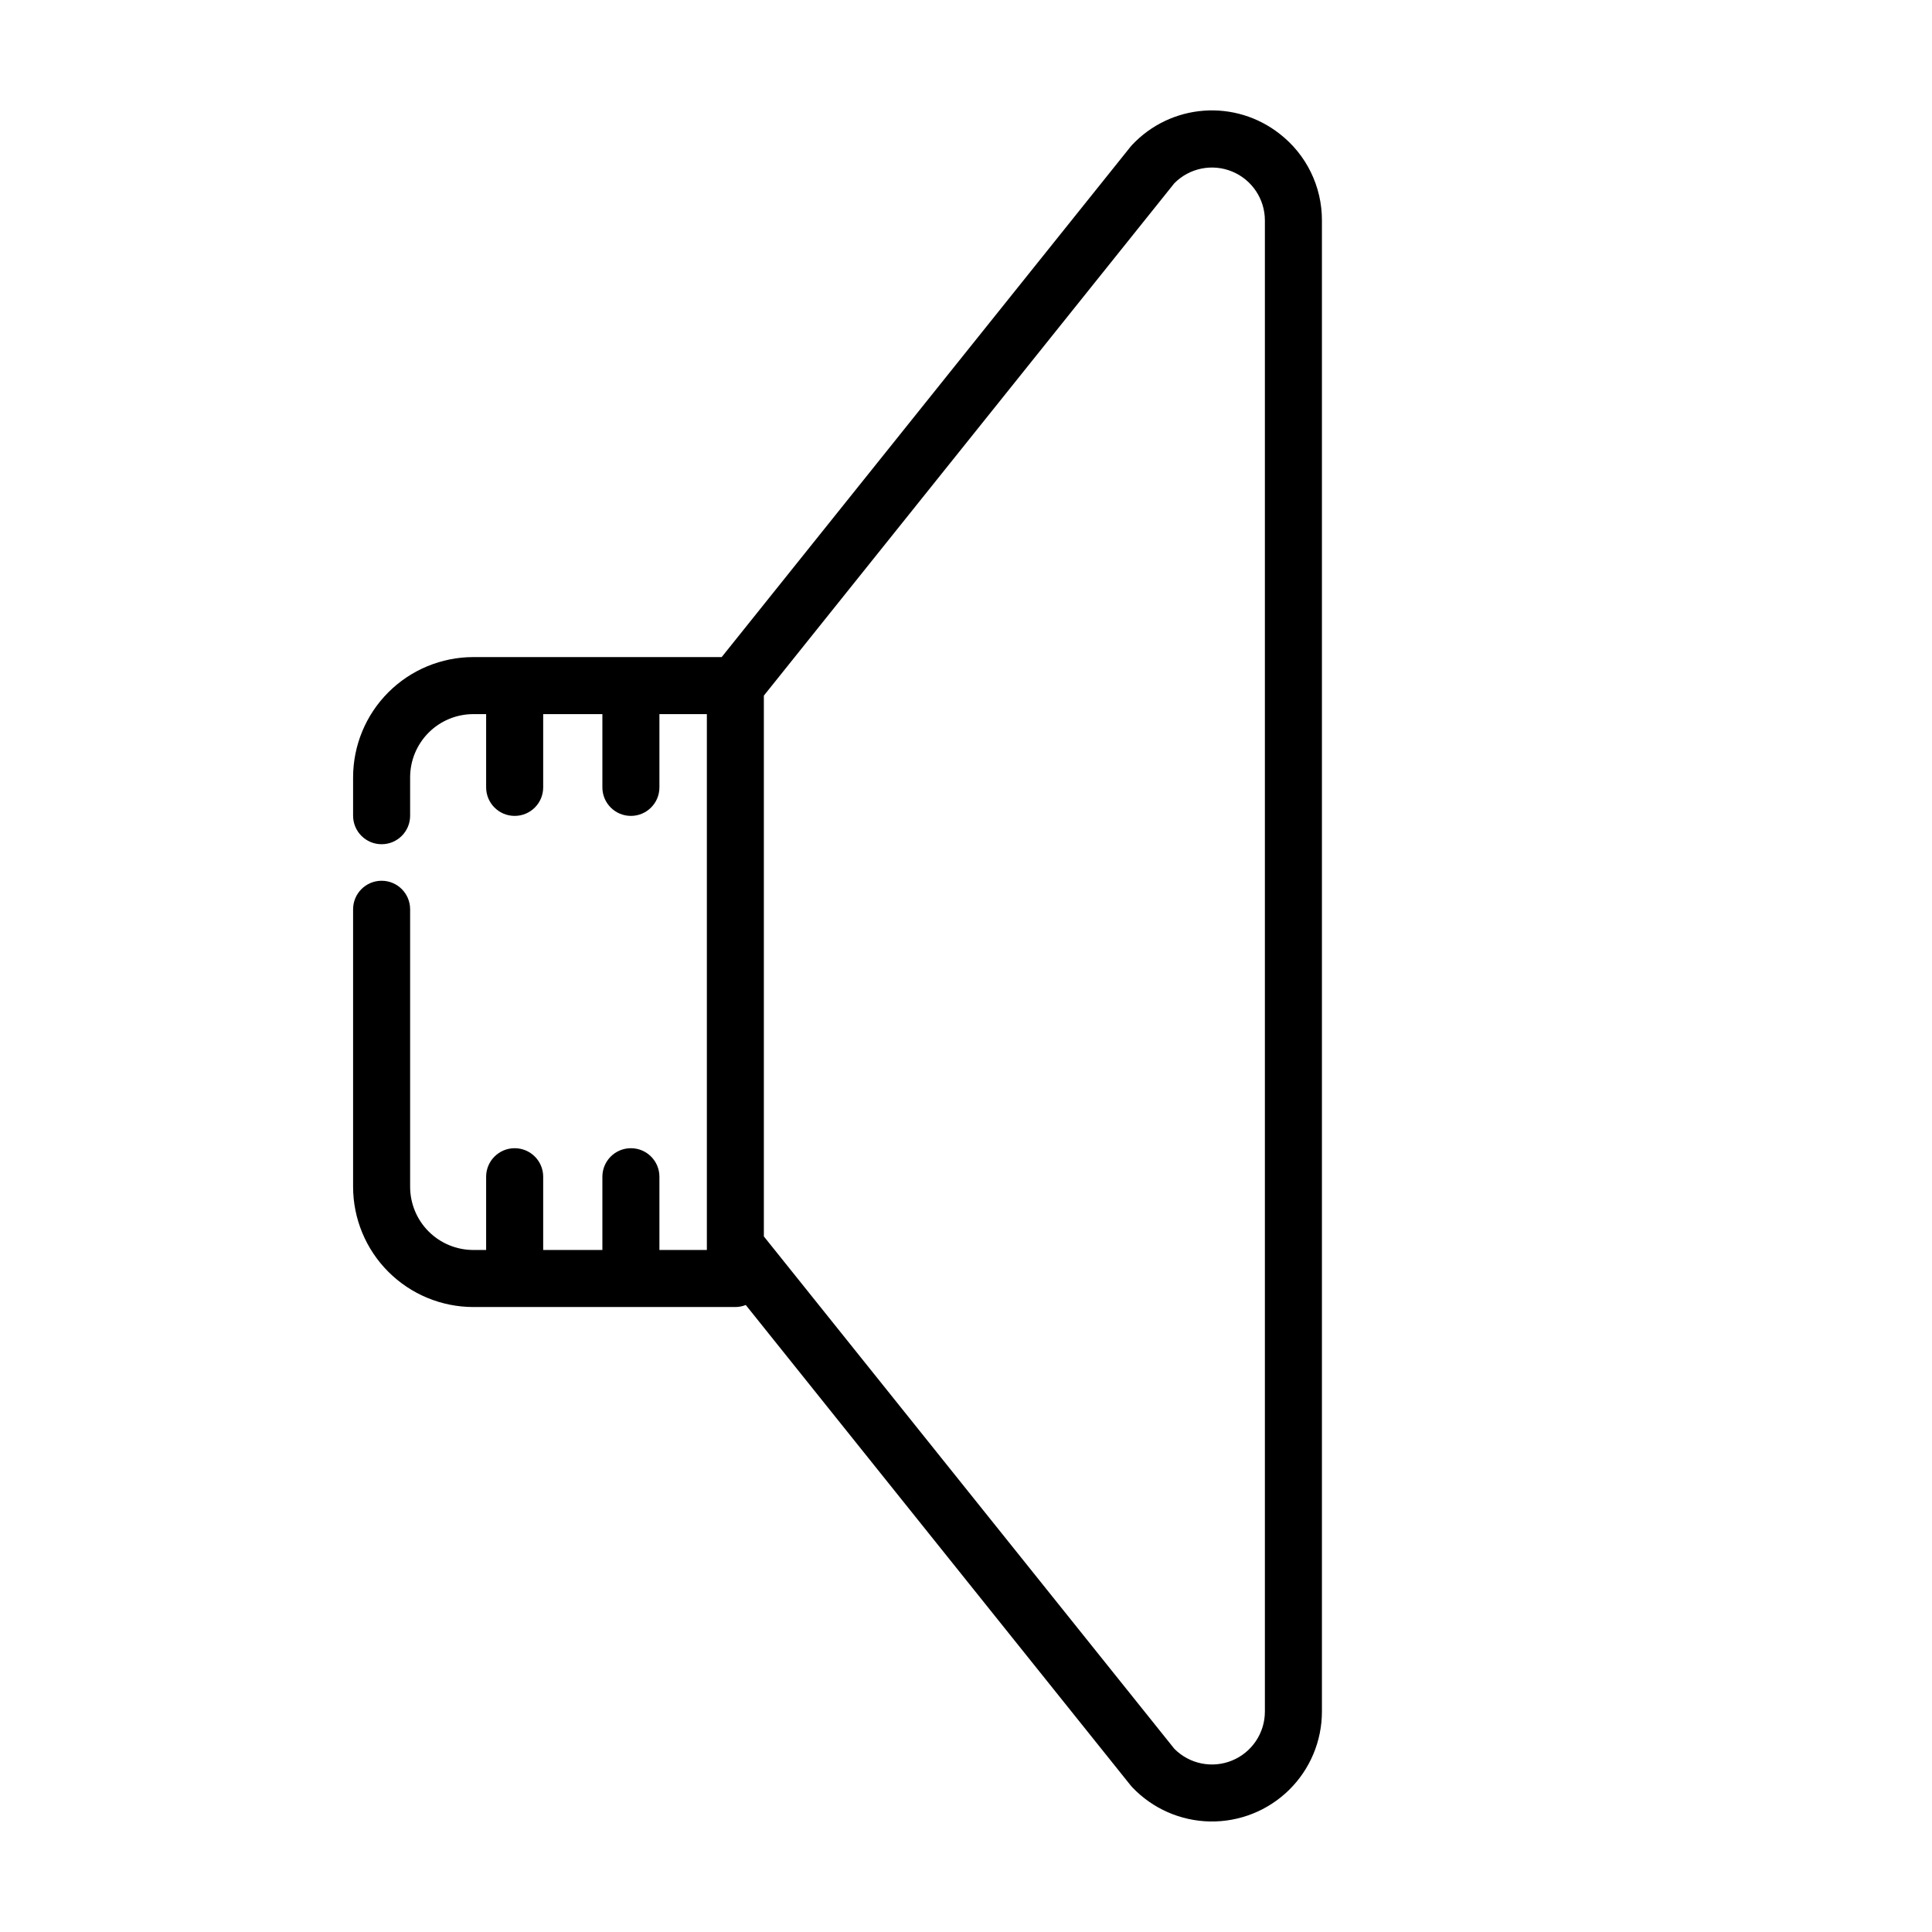 <?xml version="1.0" encoding="UTF-8"?>
<!-- The Best Svg Icon site in the world: iconSvg.co, Visit us! https://iconsvg.co -->
<svg fill="#000000" width="800px" height="800px" version="1.1" viewBox="144 144 512 512" xmlns="http://www.w3.org/2000/svg">
 <path d="m483.07 179.43c-5.699-4.465-12.859-6.637-20.078-6.094s-13.973 3.766-18.941 9.031c-0.145 0.152-0.285 0.309-0.418 0.477l-108.38 135.29h-65.832c-8.445 0.012-16.539 3.367-22.508 9.34-5.973 5.969-9.328 14.066-9.34 22.508v10.191c0 4.172 3.383 7.555 7.559 7.555 4.172 0 7.555-3.383 7.555-7.555v-10.191c0.008-4.438 1.77-8.688 4.906-11.828 3.137-3.137 7.391-4.898 11.828-4.906h3.41v19.414c0 4.176 3.387 7.559 7.559 7.559 4.176 0 7.559-3.383 7.559-7.559v-19.414h15.688v19.414c0 4.176 3.383 7.559 7.555 7.559 4.176 0 7.559-3.383 7.559-7.559v-19.414h12.574v142.01h-12.574v-19.414c0-4.172-3.383-7.555-7.559-7.555-4.172 0-7.555 3.383-7.555 7.555v19.414h-15.688v-19.414c0-4.172-3.383-7.555-7.559-7.555-4.172 0-7.559 3.383-7.559 7.555v19.414h-3.41c-4.438-0.004-8.691-1.77-11.828-4.906-3.137-3.137-4.898-7.391-4.906-11.824v-73.559c0-4.176-3.383-7.559-7.555-7.559-4.176 0-7.559 3.383-7.559 7.559v73.559c0.012 8.441 3.367 16.535 9.34 22.508 5.969 5.969 14.062 9.328 22.508 9.34h69.457c0.945-0.004 1.879-0.188 2.758-0.539l102 127.32c0.133 0.168 0.273 0.324 0.418 0.477v0.004c5.383 5.668 12.812 8.934 20.629 9.07 7.812 0.133 15.355-2.875 20.93-8.355 5.574-5.477 8.711-12.965 8.711-20.781v-395.14c0.031-9-4.129-17.5-11.25-23zm-3.863 418.15v-0.004c0.004 5.688-3.43 10.816-8.691 12.977-5.262 2.164-11.309 0.934-15.305-3.109l-108.78-135.78v-143.32l108.78-135.78c3.996-4.047 10.043-5.273 15.305-3.113 5.262 2.164 8.695 7.289 8.691 12.977z"/>
</svg>